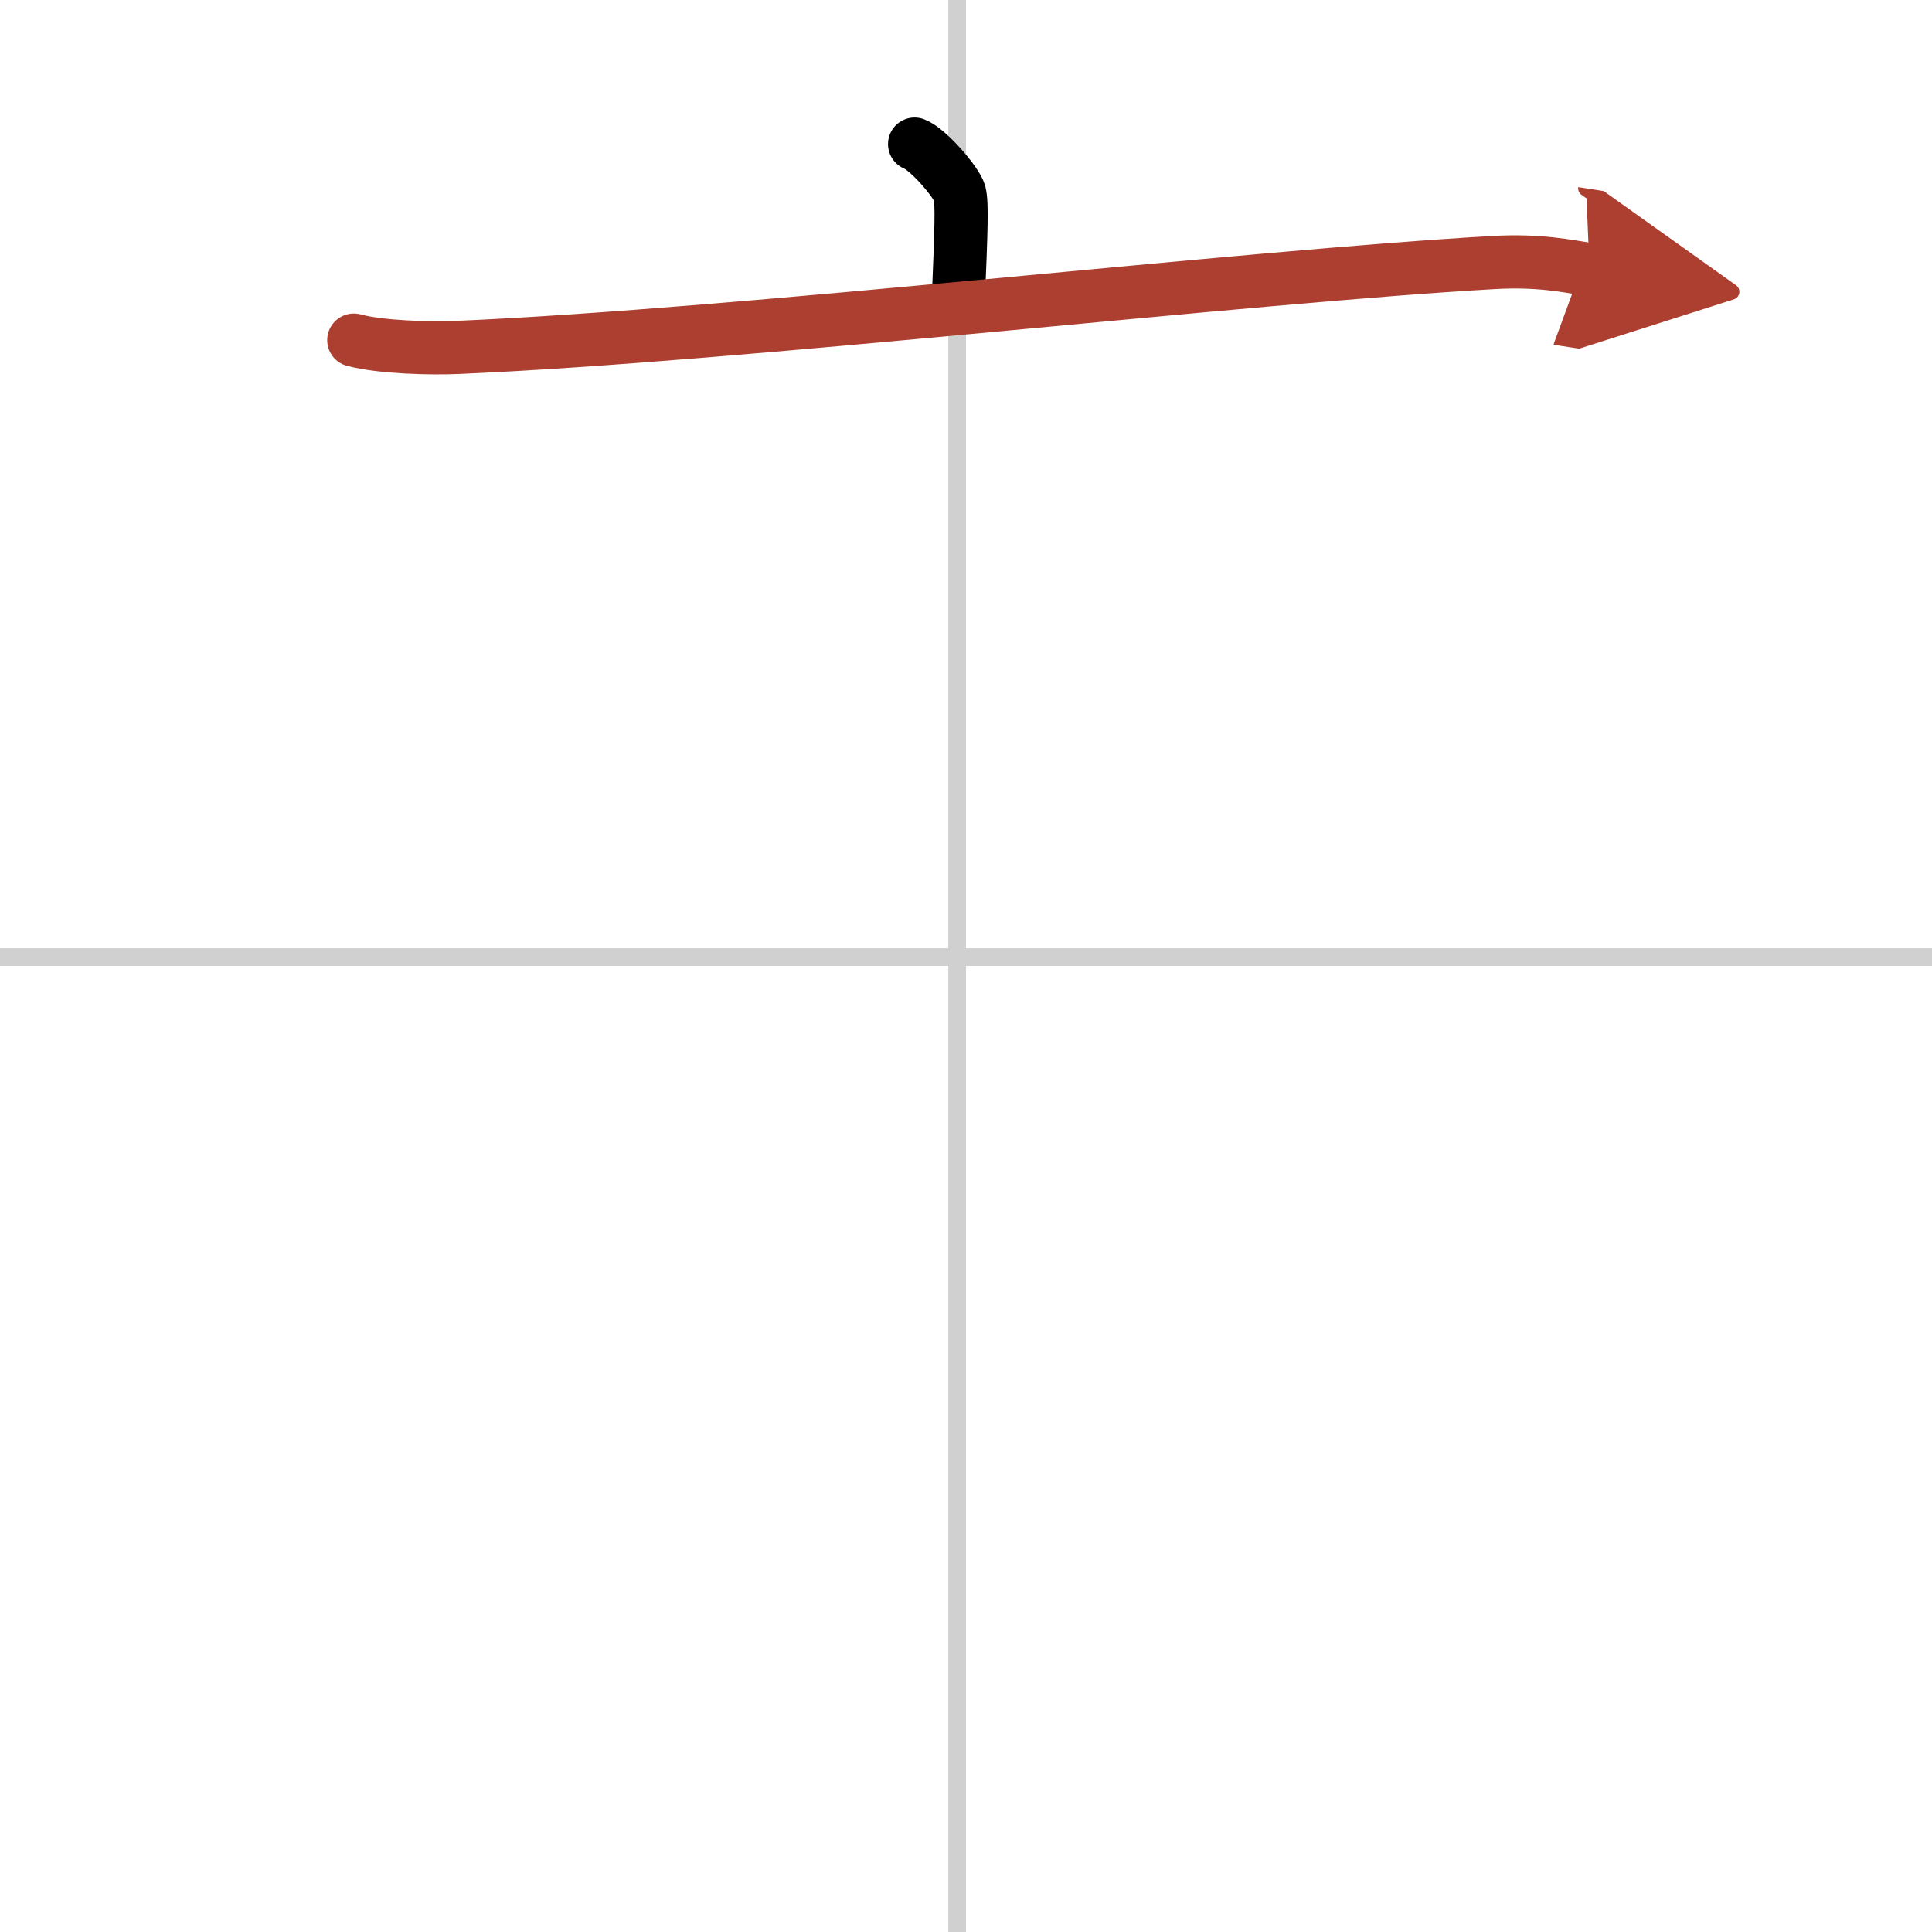 <svg width="400" height="400" viewBox="0 0 109 109" xmlns="http://www.w3.org/2000/svg"><defs><marker id="a" markerWidth="4" orient="auto" refX="1" refY="5" viewBox="0 0 10 10"><polyline points="0 0 10 5 0 10 1 5" fill="#ad3f31" stroke="#ad3f31"/></marker></defs><g fill="none" stroke="#000" stroke-linecap="round" stroke-linejoin="round" stroke-width="3"><rect width="100%" height="100%" fill="#fff" stroke="#fff"/><line x1="54" x2="54" y2="109" stroke="#d0d0d0" stroke-width="1"/><line x2="109" y1="54" y2="54" stroke="#d0d0d0" stroke-width="1"/><path d="m51.6 8.13c0.77 0.29 2.39 2.18 2.54 2.77 0.15 0.58 0.08 2.27-0.07 5.92"/><path d="m19.96 19.19c1.54 0.41 4.35 0.48 5.89 0.41 15.98-0.69 44.33-3.99 58.45-4.79 2.56-0.14 4.1 0.2 5.38 0.4" marker-end="url(#a)" stroke="#ad3f31"/></g></svg>
